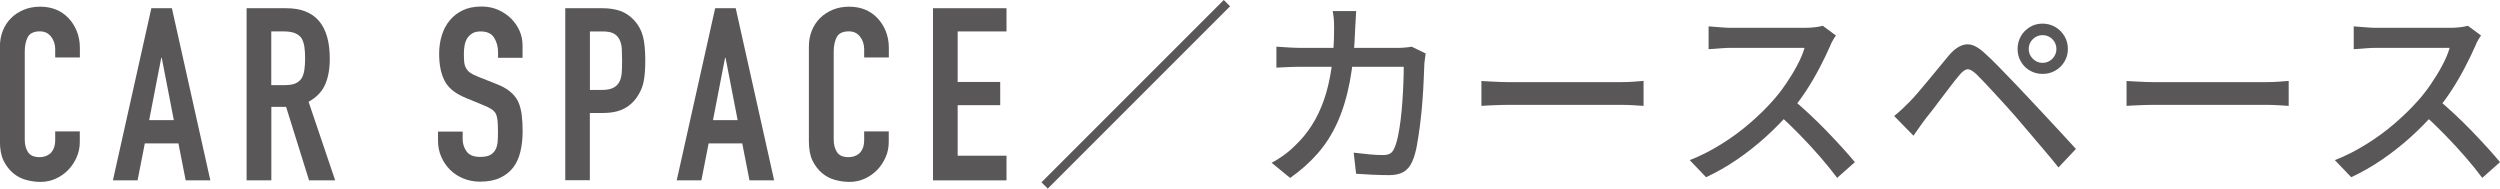 <?xml version="1.0" encoding="UTF-8"?>
<svg id="_レイヤー_2" data-name="レイヤー 2" xmlns="http://www.w3.org/2000/svg" viewBox="0 0 310.21 23.4">
  <defs>
    <style>
      .cls-1 {
        fill: #595757;
      }
    </style>
  </defs>
  <g id="text">
    <g>
      <path class="cls-1" d="M9.9,16.29v1.32c0,.66-.12,1.29-.38,1.88s-.6,1.12-1.04,1.58c-.44.46-.96.82-1.54,1.09s-1.23.41-1.91.41c-.58,0-1.17-.08-1.77-.24-.6-.16-1.14-.44-1.62-.84-.48-.4-.88-.92-1.19-1.54-.31-.63-.46-1.44-.46-2.42V5.76c0-.7.12-1.35.36-1.95s.58-1.12,1.02-1.56c.44-.44.96-.78,1.58-1.04.61-.25,1.29-.38,2.03-.38,1.44,0,2.61.47,3.51,1.41.44.46.79,1.01,1.04,1.63.25.63.38,1.32.38,2.06v1.2h-3.06v-1.02c0-.6-.17-1.12-.51-1.56s-.8-.66-1.38-.66c-.76,0-1.26.24-1.51.71-.25.47-.38,1.06-.38,1.79v10.92c0,.62.13,1.14.4,1.56.27.42.75.63,1.46.63.2,0,.42-.03.65-.1.23-.07.44-.18.64-.34.18-.16.33-.38.45-.66s.18-.63.18-1.05v-1.05h3.06Z"/>
      <path class="cls-1" d="M14.01,22.38L18.78,1.02h2.55l4.77,21.36h-3.06l-.9-4.59h-4.17l-.9,4.59h-3.06ZM21.57,14.91l-1.5-7.74h-.06l-1.5,7.74h3.06Z"/>
      <path class="cls-1" d="M30.6,22.38V1.02h4.92c3.6,0,5.4,2.09,5.4,6.27,0,1.26-.19,2.33-.58,3.21-.39.88-1.08,1.59-2.05,2.13l3.3,9.75h-3.24l-2.85-9.12h-1.83v9.12h-3.06ZM33.66,3.9v6.66h1.74c.54,0,.97-.08,1.29-.22.32-.15.57-.37.75-.65.16-.28.27-.62.33-1.04.06-.41.09-.88.09-1.42s-.03-1.01-.09-1.42c-.06-.41-.18-.77-.36-1.07-.38-.56-1.1-.84-2.16-.84h-1.59Z"/>
      <path class="cls-1" d="M64.86,7.17h-3.06v-.69c0-.7-.17-1.3-.5-1.82-.33-.51-.88-.76-1.67-.76-.42,0-.76.08-1.02.24s-.47.36-.63.6c-.16.26-.27.55-.33.88-.06.33-.09.68-.09,1.04,0,.42.02.77.04,1.05.03.28.11.53.23.75.12.22.29.41.52.57.23.16.54.32.95.48l2.34.93c.68.26,1.23.57,1.65.92s.75.75.99,1.21c.22.48.37,1.03.45,1.63.08.61.12,1.3.12,2.08,0,.9-.09,1.74-.27,2.5-.18.77-.47,1.43-.87,1.96-.42.56-.97,1-1.65,1.32-.68.32-1.51.48-2.49.48-.74,0-1.43-.13-2.07-.39-.64-.26-1.19-.62-1.65-1.08-.46-.46-.83-.99-1.09-1.6-.27-.61-.41-1.27-.41-2v-1.14h3.06v.96c0,.56.17,1.06.49,1.51.33.45.89.67,1.67.67.52,0,.92-.07,1.22-.22.29-.15.51-.37.67-.64.16-.28.25-.62.29-1.01.03-.39.04-.82.04-1.3,0-.56-.02-1.02-.06-1.38s-.12-.65-.24-.87c-.14-.22-.33-.4-.56-.54s-.54-.29-.92-.45l-2.19-.9c-1.32-.54-2.21-1.25-2.66-2.15-.45-.89-.67-2-.67-3.34,0-.8.11-1.56.33-2.28.22-.72.55-1.34.99-1.86.42-.52.96-.94,1.61-1.25.65-.31,1.42-.47,2.33-.47.76,0,1.46.14,2.08.42.63.28,1.17.65,1.63,1.11.92.96,1.38,2.06,1.38,3.3v1.5Z"/>
      <path class="cls-1" d="M70.14,22.38V1.02h4.59c.84,0,1.58.11,2.22.33.64.22,1.22.61,1.74,1.17.52.56.88,1.21,1.08,1.96.2.75.3,1.77.3,3.04,0,.96-.06,1.77-.17,2.43-.11.66-.34,1.28-.71,1.86-.42.7-.98,1.25-1.68,1.63-.7.39-1.62.58-2.76.58h-1.56v8.34h-3.06ZM73.2,3.9v7.26h1.47c.62,0,1.1-.09,1.44-.27.34-.18.59-.43.75-.75.16-.3.25-.67.29-1.11.03-.44.04-.93.04-1.47,0-.5-.01-.97-.03-1.43-.02-.45-.11-.84-.27-1.18-.16-.34-.4-.6-.72-.78-.32-.18-.78-.27-1.38-.27h-1.59Z"/>
      <path class="cls-1" d="M83.97,22.38l4.77-21.36h2.55l4.77,21.36h-3.06l-.9-4.59h-4.17l-.9,4.59h-3.06ZM91.53,14.91l-1.5-7.74h-.06l-1.5,7.74h3.06Z"/>
      <path class="cls-1" d="M110.28,16.29v1.32c0,.66-.12,1.29-.38,1.88s-.6,1.12-1.04,1.58c-.44.46-.96.82-1.54,1.09s-1.23.41-1.91.41c-.58,0-1.17-.08-1.77-.24-.6-.16-1.14-.44-1.62-.84-.48-.4-.88-.92-1.19-1.54-.31-.63-.46-1.44-.46-2.42V5.76c0-.7.12-1.35.36-1.95s.58-1.12,1.02-1.56c.44-.44.96-.78,1.58-1.04.61-.25,1.29-.38,2.03-.38,1.44,0,2.61.47,3.51,1.41.44.46.79,1.01,1.04,1.63.25.63.38,1.32.38,2.06v1.2h-3.06v-1.02c0-.6-.17-1.12-.51-1.56s-.8-.66-1.38-.66c-.76,0-1.26.24-1.51.71-.25.47-.38,1.06-.38,1.79v10.92c0,.62.13,1.14.4,1.56.27.42.75.63,1.46.63.2,0,.42-.03.65-.1.23-.07.44-.18.64-.34.18-.16.33-.38.45-.66s.18-.63.18-1.05v-1.05h3.06Z"/>
      <path class="cls-1" d="M115.77,22.38V1.02h9.12v2.88h-6.06v6.27h5.28v2.88h-5.28v6.27h6.06v3.06h-9.12Z"/>
      <path class="cls-1" d="M151.85,0l.78.78-22.62,22.62-.78-.78L151.85,0Z"/>
      <path class="cls-1" d="M168.28,1.38c-.02.28-.04.63-.06,1.04-.03.41-.05.76-.06,1.06-.08,2.53-.31,4.75-.67,6.66-.37,1.91-.88,3.59-1.54,5.05-.66,1.46-1.47,2.74-2.45,3.85-.97,1.11-2.11,2.12-3.41,3.04l-2.3-1.88c.45-.23.93-.53,1.45-.9.52-.37.99-.77,1.42-1.2.8-.75,1.5-1.59,2.1-2.53.6-.93,1.1-1.98,1.51-3.14.41-1.16.72-2.47.94-3.95.22-1.48.33-3.13.33-4.96,0-.18,0-.41-.01-.67,0-.27-.03-.53-.06-.8s-.07-.49-.1-.68h2.92ZM176.91,6.62c-.03.22-.07.44-.1.68s-.06.43-.07.6c-.02.5-.04,1.16-.08,1.97-.03.82-.09,1.71-.16,2.68-.07.97-.17,1.92-.29,2.88-.12.95-.25,1.83-.4,2.64-.15.81-.34,1.46-.57,1.96-.25.58-.6,1.01-1.06,1.29-.46.28-1.07.41-1.84.41-.67,0-1.35-.02-2.06-.05-.71-.03-1.38-.08-2.01-.12l-.3-2.62c.65.08,1.29.15,1.91.21.62.06,1.2.09,1.71.09.38,0,.68-.06.9-.19.22-.12.39-.35.52-.66.17-.35.32-.84.45-1.46.13-.62.25-1.32.34-2.08.09-.76.17-1.54.22-2.35s.1-1.58.12-2.3c.03-.72.04-1.36.04-1.91h-12.75c-.47,0-.97,0-1.51.03-.54.02-1.05.04-1.54.07v-2.6c.48.03.99.07,1.53.1.53.03,1.04.05,1.52.05h12c.33,0,.64-.01.93-.04.28-.02.55-.06.8-.11l1.75.85Z"/>
      <path class="cls-1" d="M183.83,10.05c.28.02.63.04,1.04.06.41.02.85.05,1.32.06.48.02.93.02,1.36.02h13.6c.6,0,1.14-.02,1.62-.06.48-.04.88-.07,1.17-.09v3.1c-.28-.02-.68-.04-1.2-.08-.52-.03-1.05-.05-1.6-.05h-13.6c-.68,0-1.37.01-2.05.04-.68.03-1.24.05-1.67.09v-3.1Z"/>
      <path class="cls-1" d="M227.83,4.38c-.1.12-.22.31-.38.58s-.27.51-.35.73c-.35.8-.78,1.69-1.29,2.67s-1.08,1.96-1.72,2.94c-.64.97-1.31,1.86-2.01,2.66-.92,1.05-1.93,2.08-3.04,3.08-1.11,1-2.28,1.92-3.51,2.76s-2.51,1.57-3.83,2.19l-2.03-2.12c1.35-.53,2.65-1.19,3.91-1.98,1.26-.78,2.43-1.64,3.51-2.57,1.08-.93,2.03-1.86,2.85-2.78.57-.63,1.12-1.34,1.65-2.11.53-.78,1.01-1.55,1.42-2.34.42-.78.72-1.5.9-2.15h-9.17c-.32,0-.66.01-1.04.04s-.72.05-1.03.08c-.31.02-.53.04-.66.04v-2.83c.17.02.42.04.75.06.33.03.68.05,1.05.08.37.03.67.04.92.04h9.28c.47,0,.89-.03,1.27-.08.38-.05.68-.11.9-.17l1.62,1.2ZM222.41,12.3c.67.55,1.37,1.17,2.1,1.85s1.45,1.39,2.15,2.11c.7.73,1.35,1.42,1.96,2.09s1.12,1.26,1.54,1.77l-2.2,1.95c-.62-.83-1.33-1.71-2.12-2.62-.8-.92-1.65-1.84-2.55-2.76-.9-.92-1.8-1.79-2.7-2.59l1.83-1.8Z"/>
      <path class="cls-1" d="M235.05,14.38c.35-.28.67-.56.95-.82.28-.27.6-.58.95-.93.3-.3.64-.67,1.02-1.12.38-.45.8-.94,1.24-1.47s.89-1.08,1.34-1.62.88-1.07,1.28-1.55c.7-.82,1.4-1.27,2.11-1.36.71-.09,1.51.3,2.41,1.16.53.48,1.1,1.03,1.7,1.65.6.62,1.2,1.23,1.79,1.85.59.62,1.13,1.18,1.61,1.7.57.6,1.2,1.28,1.91,2.04.71.76,1.43,1.53,2.17,2.33.74.79,1.43,1.54,2.06,2.24l-2.17,2.3c-.57-.72-1.17-1.46-1.83-2.22-.65-.77-1.29-1.52-1.91-2.25s-1.2-1.4-1.71-2c-.37-.42-.77-.87-1.21-1.35-.44-.48-.88-.97-1.33-1.45-.44-.48-.85-.92-1.24-1.33-.38-.4-.7-.72-.95-.97-.45-.43-.83-.64-1.12-.61-.3.03-.65.29-1.05.79-.28.33-.6.73-.96,1.2s-.73.95-1.11,1.46c-.38.51-.76,1-1.12,1.48-.37.47-.68.88-.95,1.21-.27.35-.53.72-.8,1.1-.27.38-.5.72-.7,1l-2.38-2.43ZM250.35,6.08c0-.58.14-1.11.41-1.59.27-.48.65-.85,1.12-1.14.47-.28,1-.42,1.56-.42s1.11.14,1.59.42c.48.28.85.66,1.14,1.14.28.47.42,1,.42,1.59s-.14,1.09-.42,1.56c-.28.48-.66.85-1.14,1.12-.47.28-1,.41-1.59.41s-1.09-.14-1.56-.41c-.48-.27-.85-.65-1.12-1.12-.28-.47-.41-1-.41-1.56ZM251.73,6.08c0,.47.17.87.51,1.21s.75.51,1.21.51.89-.17,1.22-.51c.33-.34.5-.75.5-1.21s-.17-.89-.5-1.22c-.33-.33-.74-.5-1.22-.5s-.87.17-1.21.5-.51.74-.51,1.22Z"/>
      <path class="cls-1" d="M263.88,10.05c.28.02.63.04,1.04.06.41.02.85.05,1.32.06.48.02.93.02,1.36.02h13.6c.6,0,1.14-.02,1.62-.06.48-.04.88-.07,1.17-.09v3.1c-.28-.02-.68-.04-1.2-.08-.52-.03-1.05-.05-1.6-.05h-13.6c-.68,0-1.37.01-2.05.04-.68.03-1.24.05-1.67.09v-3.1Z"/>
      <path class="cls-1" d="M307.88,4.38c-.1.12-.22.31-.38.58s-.27.51-.35.73c-.35.8-.78,1.69-1.29,2.67s-1.08,1.96-1.72,2.94c-.64.97-1.31,1.86-2.01,2.66-.92,1.05-1.93,2.08-3.04,3.08-1.11,1-2.28,1.92-3.51,2.76s-2.51,1.57-3.83,2.19l-2.03-2.12c1.35-.53,2.65-1.19,3.91-1.98,1.26-.78,2.43-1.64,3.51-2.57,1.08-.93,2.03-1.86,2.85-2.78.57-.63,1.12-1.34,1.65-2.11.53-.78,1.01-1.55,1.42-2.34.42-.78.72-1.5.9-2.15h-9.17c-.32,0-.66.01-1.04.04s-.72.05-1.03.08c-.31.02-.53.04-.66.04v-2.83c.17.02.42.04.75.06.33.03.68.05,1.05.08.37.03.67.04.92.04h9.28c.47,0,.89-.03,1.27-.08.38-.05.68-.11.9-.17l1.62,1.2ZM302.46,12.3c.67.55,1.37,1.17,2.1,1.85s1.45,1.39,2.15,2.11c.7.73,1.35,1.42,1.96,2.09s1.12,1.26,1.54,1.77l-2.2,1.95c-.62-.83-1.33-1.71-2.12-2.62-.8-.92-1.65-1.84-2.55-2.76-.9-.92-1.8-1.79-2.7-2.59l1.83-1.8Z"/>
    </g>
  </g>
</svg>